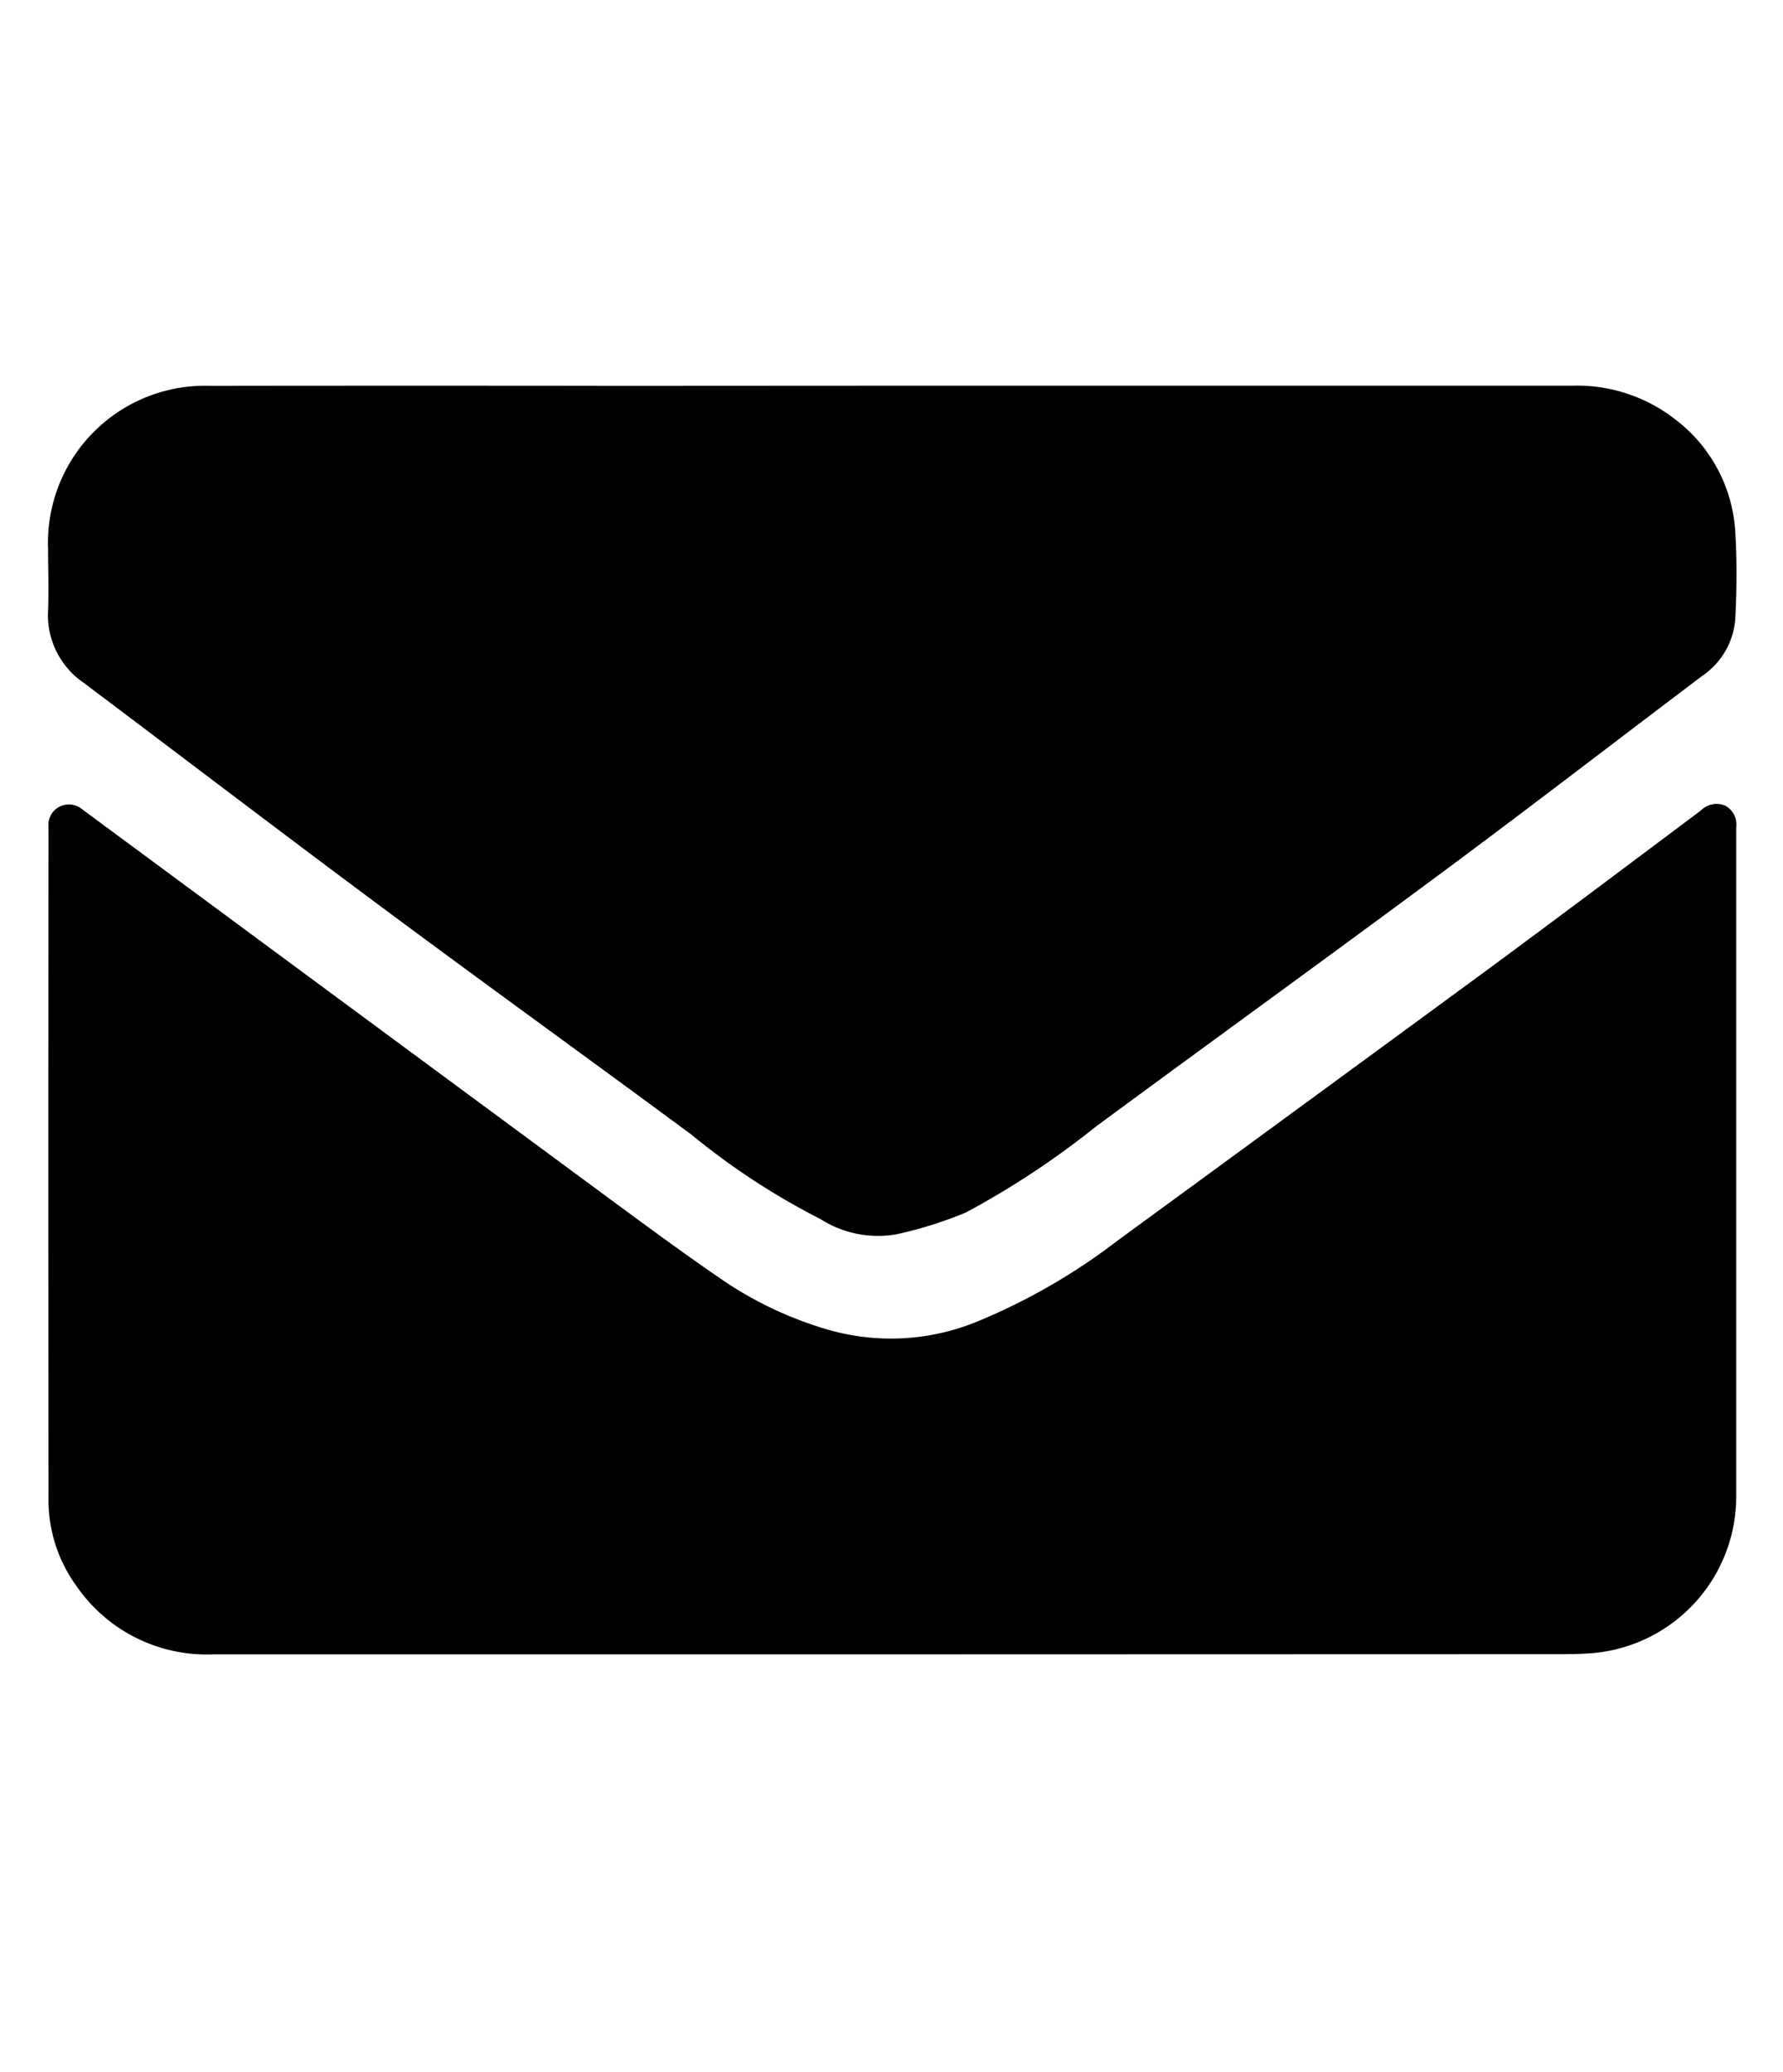 <svg xmlns="http://www.w3.org/2000/svg" xmlns:xlink="http://www.w3.org/1999/xlink" width="37" height="43" viewBox="0 0 37 43">
  <defs>
    <clipPath id="clip-path">
      <rect id="Rectangle_272" data-name="Rectangle 272" width="37" height="43" transform="translate(811 1720)" fill="none"/>
    </clipPath>
  </defs>
  <g id="Mask_Group_14" data-name="Mask Group 14" transform="translate(-811 -1720)" clip-path="url(#clip-path)">
    <g id="yeGTHf.tif" transform="translate(496.443 1924.481)">
      <g id="Group_311" data-name="Group 311" transform="translate(315.557 -196.481)">
        <path id="Path_559" data-name="Path 559" d="M333.084-196.478q7.047,0,14.093,0a3.317,3.317,0,0,1,2.162.713,3.161,3.161,0,0,1,1.23,2.36c.033.574.028,1.152,0,1.726a1.564,1.564,0,0,1-.675,1.213c-1.8,1.359-3.584,2.734-5.394,4.076-2.394,1.776-4.81,3.522-7.209,5.291a17.555,17.555,0,0,1-2.694,1.779,8.462,8.462,0,0,1-1.41.445,2.207,2.207,0,0,1-1.6-.308,14.784,14.784,0,0,1-2.685-1.757c-2.13-1.573-4.277-3.122-6.4-4.7-2.081-1.546-4.143-3.12-6.216-4.678a1.7,1.7,0,0,1-.731-1.5c.015-.424,0-.848,0-1.272a3.258,3.258,0,0,1,3.357-3.385q4.283-.006,8.565,0Z" transform="translate(-315.557 196.481)"/>
        <path id="Path_560" data-name="Path 560" d="M333.111-59.611q-7.047,0-14.094,0a3.281,3.281,0,0,1-2.835-1.419,3.027,3.027,0,0,1-.579-1.786q-.008-6.982,0-13.963a.421.421,0,0,1,.228-.421.43.43,0,0,1,.476.058q5.445,4.024,10.893,8.044c.8.589,1.6,1.181,2.419,1.739a7.727,7.727,0,0,0,2.163,1.012,4.713,4.713,0,0,0,3.13-.185,12.777,12.777,0,0,0,2.884-1.671q3.764-2.751,7.523-5.508c1.532-1.128,3.052-2.272,4.575-3.412a.459.459,0,0,1,.5-.1.446.446,0,0,1,.231.457q0,6.936,0,13.872a3.261,3.261,0,0,1-3.108,3.266q-.236.013-.472.013Z" transform="translate(-315.596 85.939)"/>
      </g>
    </g>
  </g>
</svg>
